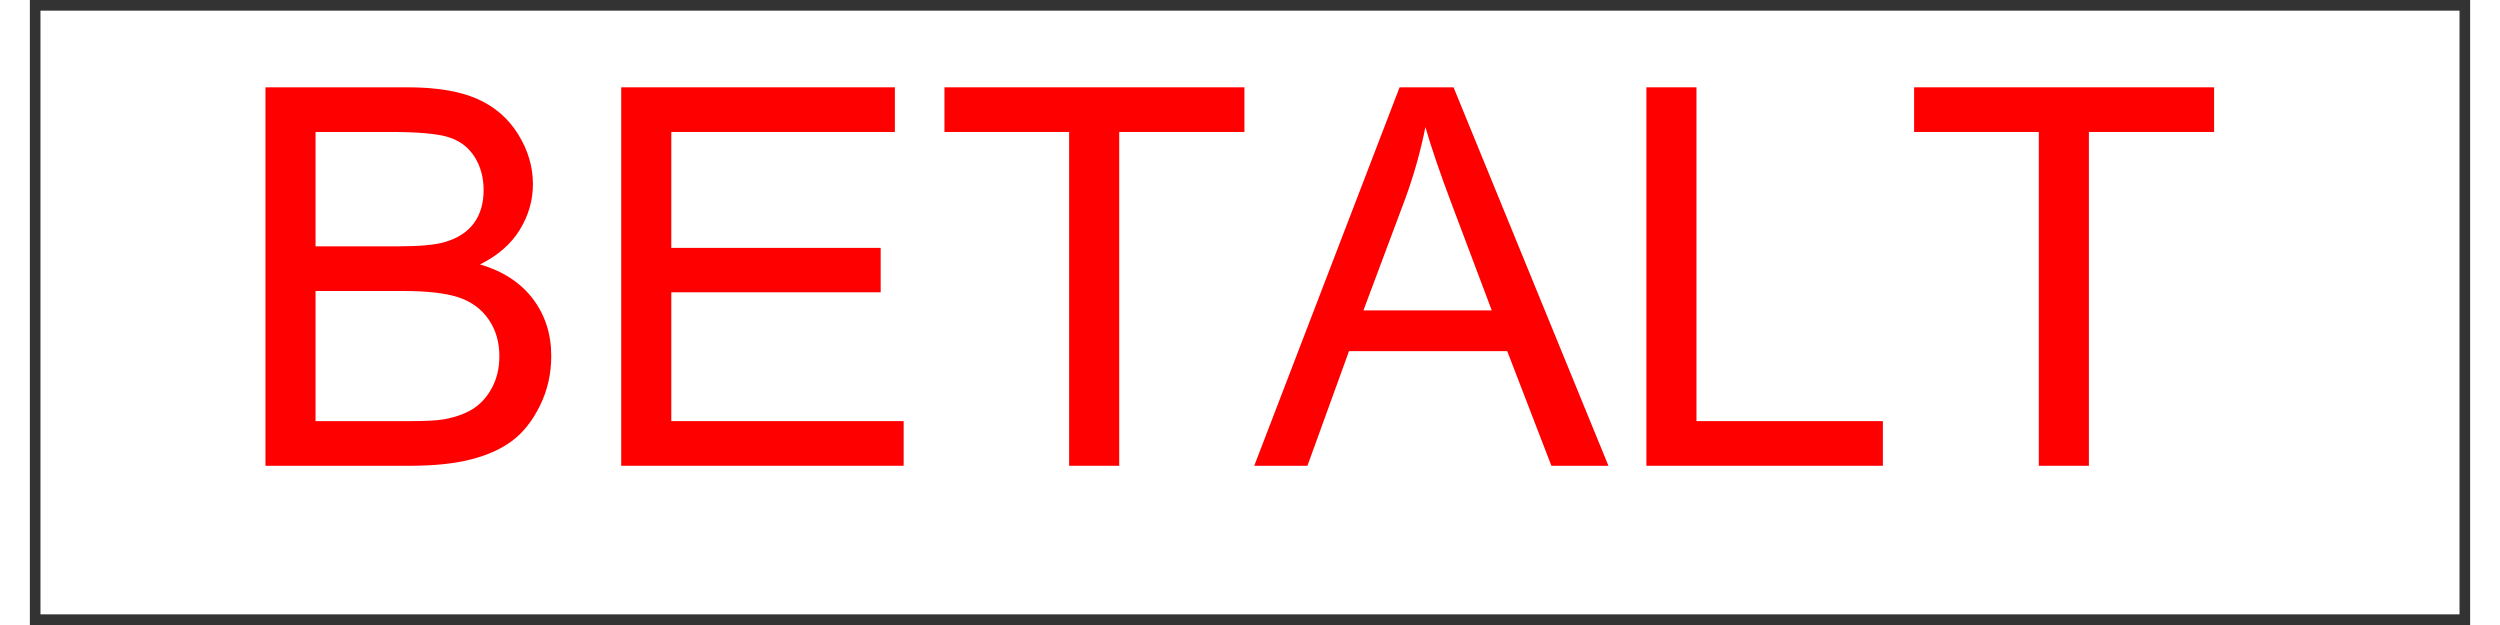 ﻿<?xml version="1.0" encoding="utf-8" standalone="no"?>
<!DOCTYPE svg PUBLIC "-//W3C//DTD SVG 1.1//EN" "http://www.w3.org/Graphics/SVG/1.1/DTD/svg11.dtd">
<svg xmlns="http://www.w3.org/2000/svg" xmlns:xlink="http://www.w3.org/1999/xlink" version="1.1" width="40mm" height="10mm" viewBox="60 261.696 1080.005 276.61" xml:space="preserve">
<rect x="60" y="261.696" width="1080.005" height="276.61" fill="#333333" stroke="none"/>
<desc>Created with Fabric.js 6.6.1</desc>
<defs>
</defs>
<g transform="matrix(9.441 0 0 9.441 600.002 400.001)">
<g style="">
		<g transform="matrix(1 0 0 1 0 0)" id="Layer_1">
<rect style="stroke: none; stroke-width: 1; stroke-dasharray: none; stroke-linecap: butt; stroke-dashoffset: 0; stroke-linejoin: miter; stroke-miterlimit: 4; fill: rgb(255,255,255); fill-rule: evenodd; opacity: 1;" x="-56.7" y="-14.15" rx="0" ry="0" width="113.4" height="28.3" />
</g>
</g>
</g>
<g transform="matrix(1 0 0 1 515.601 362.935)">
<g style="">
		<g transform="matrix(1 0 0 1 0 0)">
<g style="">
		<g transform="matrix(1 0 0 1 -288.088 21.154)">
<path style="stroke: none; stroke-width: 1; stroke-dasharray: none; stroke-linecap: butt; stroke-dashoffset: 0; stroke-linejoin: miter; stroke-miterlimit: 4; fill: rgb(255,0,0); fill-rule: nonzero; opacity: 1;" transform=" translate(-80.38, 83.751)" d="M 81.009 0 L 17.139 0 L 17.139 -167.502 L 79.981 -167.502 Q 99.176 -167.502 110.773 -162.417 Q 122.37 -157.333 128.94 -146.764 Q 135.51 -136.195 135.51 -124.655 L 135.51 -124.655 Q 135.51 -113.915 129.683 -104.432 Q 123.856 -94.948 112.087 -89.121 L 112.087 -89.121 Q 127.283 -84.665 135.453 -73.925 Q 143.622 -63.185 143.622 -48.56 L 143.622 -48.56 Q 143.622 -36.791 138.652 -26.679 Q 133.682 -16.567 126.369 -11.083 Q 119.057 -5.599 108.031 -2.799 Q 97.005 0 81.009 0 L 81.009 0 Z M 39.305 -147.735 L 39.305 -97.119 L 75.524 -97.119 Q 90.264 -97.119 96.662 -99.061 L 96.662 -99.061 Q 105.117 -101.575 109.402 -107.402 Q 113.686 -113.23 113.686 -122.027 L 113.686 -122.027 Q 113.686 -130.368 109.688 -136.709 Q 105.689 -143.051 98.262 -145.393 Q 90.835 -147.735 72.782 -147.735 L 72.782 -147.735 L 39.305 -147.735 Z M 39.305 -77.353 L 39.305 -19.767 L 81.009 -19.767 Q 91.749 -19.767 96.091 -20.566 L 96.091 -20.566 Q 103.746 -21.938 108.888 -25.137 Q 114.029 -28.336 117.343 -34.449 Q 120.656 -40.562 120.656 -48.56 L 120.656 -48.56 Q 120.656 -57.929 115.857 -64.841 Q 111.059 -71.754 102.546 -74.553 Q 94.034 -77.353 78.038 -77.353 L 78.038 -77.353 L 39.305 -77.353 Z" stroke-linecap="round" />
</g>
		<g transform="matrix(1 0 0 1 -131.383 21.154)">
<path style="stroke: none; stroke-width: 1; stroke-dasharray: none; stroke-linecap: butt; stroke-dashoffset: 0; stroke-linejoin: miter; stroke-miterlimit: 4; fill: rgb(255,0,0); fill-rule: nonzero; opacity: 1;" transform=" translate(-237.085, 83.751)" d="M 299.584 0 L 174.586 0 L 174.586 -167.502 L 295.699 -167.502 L 295.699 -147.735 L 196.752 -147.735 L 196.752 -96.434 L 289.415 -96.434 L 289.415 -76.781 L 196.752 -76.781 L 196.752 -19.767 L 299.584 -19.767 L 299.584 0 Z" stroke-linecap="round" />
</g>
		<g transform="matrix(1 0 0 1 15.552 21.154)">
<path style="stroke: none; stroke-width: 1; stroke-dasharray: none; stroke-linecap: butt; stroke-dashoffset: 0; stroke-linejoin: miter; stroke-miterlimit: 4; fill: rgb(255,0,0); fill-rule: nonzero; opacity: 1;" transform=" translate(-384.021, 83.751)" d="M 394.989 0 L 372.823 0 L 372.823 -147.735 L 317.637 -147.735 L 317.637 -167.502 L 450.404 -167.502 L 450.404 -147.735 L 394.989 -147.735 L 394.989 0 Z" stroke-linecap="round" />
</g>
		<g transform="matrix(1 0 0 1 164.659 21.154)">
<path style="stroke: none; stroke-width: 1; stroke-dasharray: none; stroke-linecap: butt; stroke-dashoffset: 0; stroke-linejoin: miter; stroke-miterlimit: 4; fill: rgb(255,0,0); fill-rule: nonzero; opacity: 1;" transform=" translate(-533.127, 83.751)" d="M 478.283 0 L 454.746 0 L 519.073 -167.502 L 542.953 -167.502 L 611.508 0 L 586.257 0 L 566.719 -50.73 L 496.679 -50.73 L 478.283 0 Z M 521.473 -117.914 L 503.077 -68.783 L 559.863 -68.783 L 542.382 -115.172 Q 534.384 -136.31 530.499 -149.906 L 530.499 -149.906 Q 527.3 -133.796 521.473 -117.914 L 521.473 -117.914 Z" stroke-linecap="round" />
</g>
		<g transform="matrix(1 0 0 1 312.166 21.154)">
<path style="stroke: none; stroke-width: 1; stroke-dasharray: none; stroke-linecap: butt; stroke-dashoffset: 0; stroke-linejoin: miter; stroke-miterlimit: 4; fill: rgb(255,0,0); fill-rule: nonzero; opacity: 1;" transform=" translate(-680.634, 83.751)" d="M 732.964 0 L 628.304 0 L 628.304 -167.502 L 650.47 -167.502 L 650.47 -19.767 L 732.964 -19.767 L 732.964 0 Z" stroke-linecap="round" />
</g>
		<g transform="matrix(1 0 0 1 444.705 21.154)">
<path style="stroke: none; stroke-width: 1; stroke-dasharray: none; stroke-linecap: butt; stroke-dashoffset: 0; stroke-linejoin: miter; stroke-miterlimit: 4; fill: rgb(255,0,0); fill-rule: nonzero; opacity: 1;" transform=" translate(-813.173, 83.751)" d="M 824.142 0 L 801.976 0 L 801.976 -147.735 L 746.789 -147.735 L 746.789 -167.502 L 879.557 -167.502 L 879.557 -147.735 L 824.142 -147.735 L 824.142 0 Z" stroke-linecap="round" />
</g>
</g>
</g>
</g>
</g>
</svg>